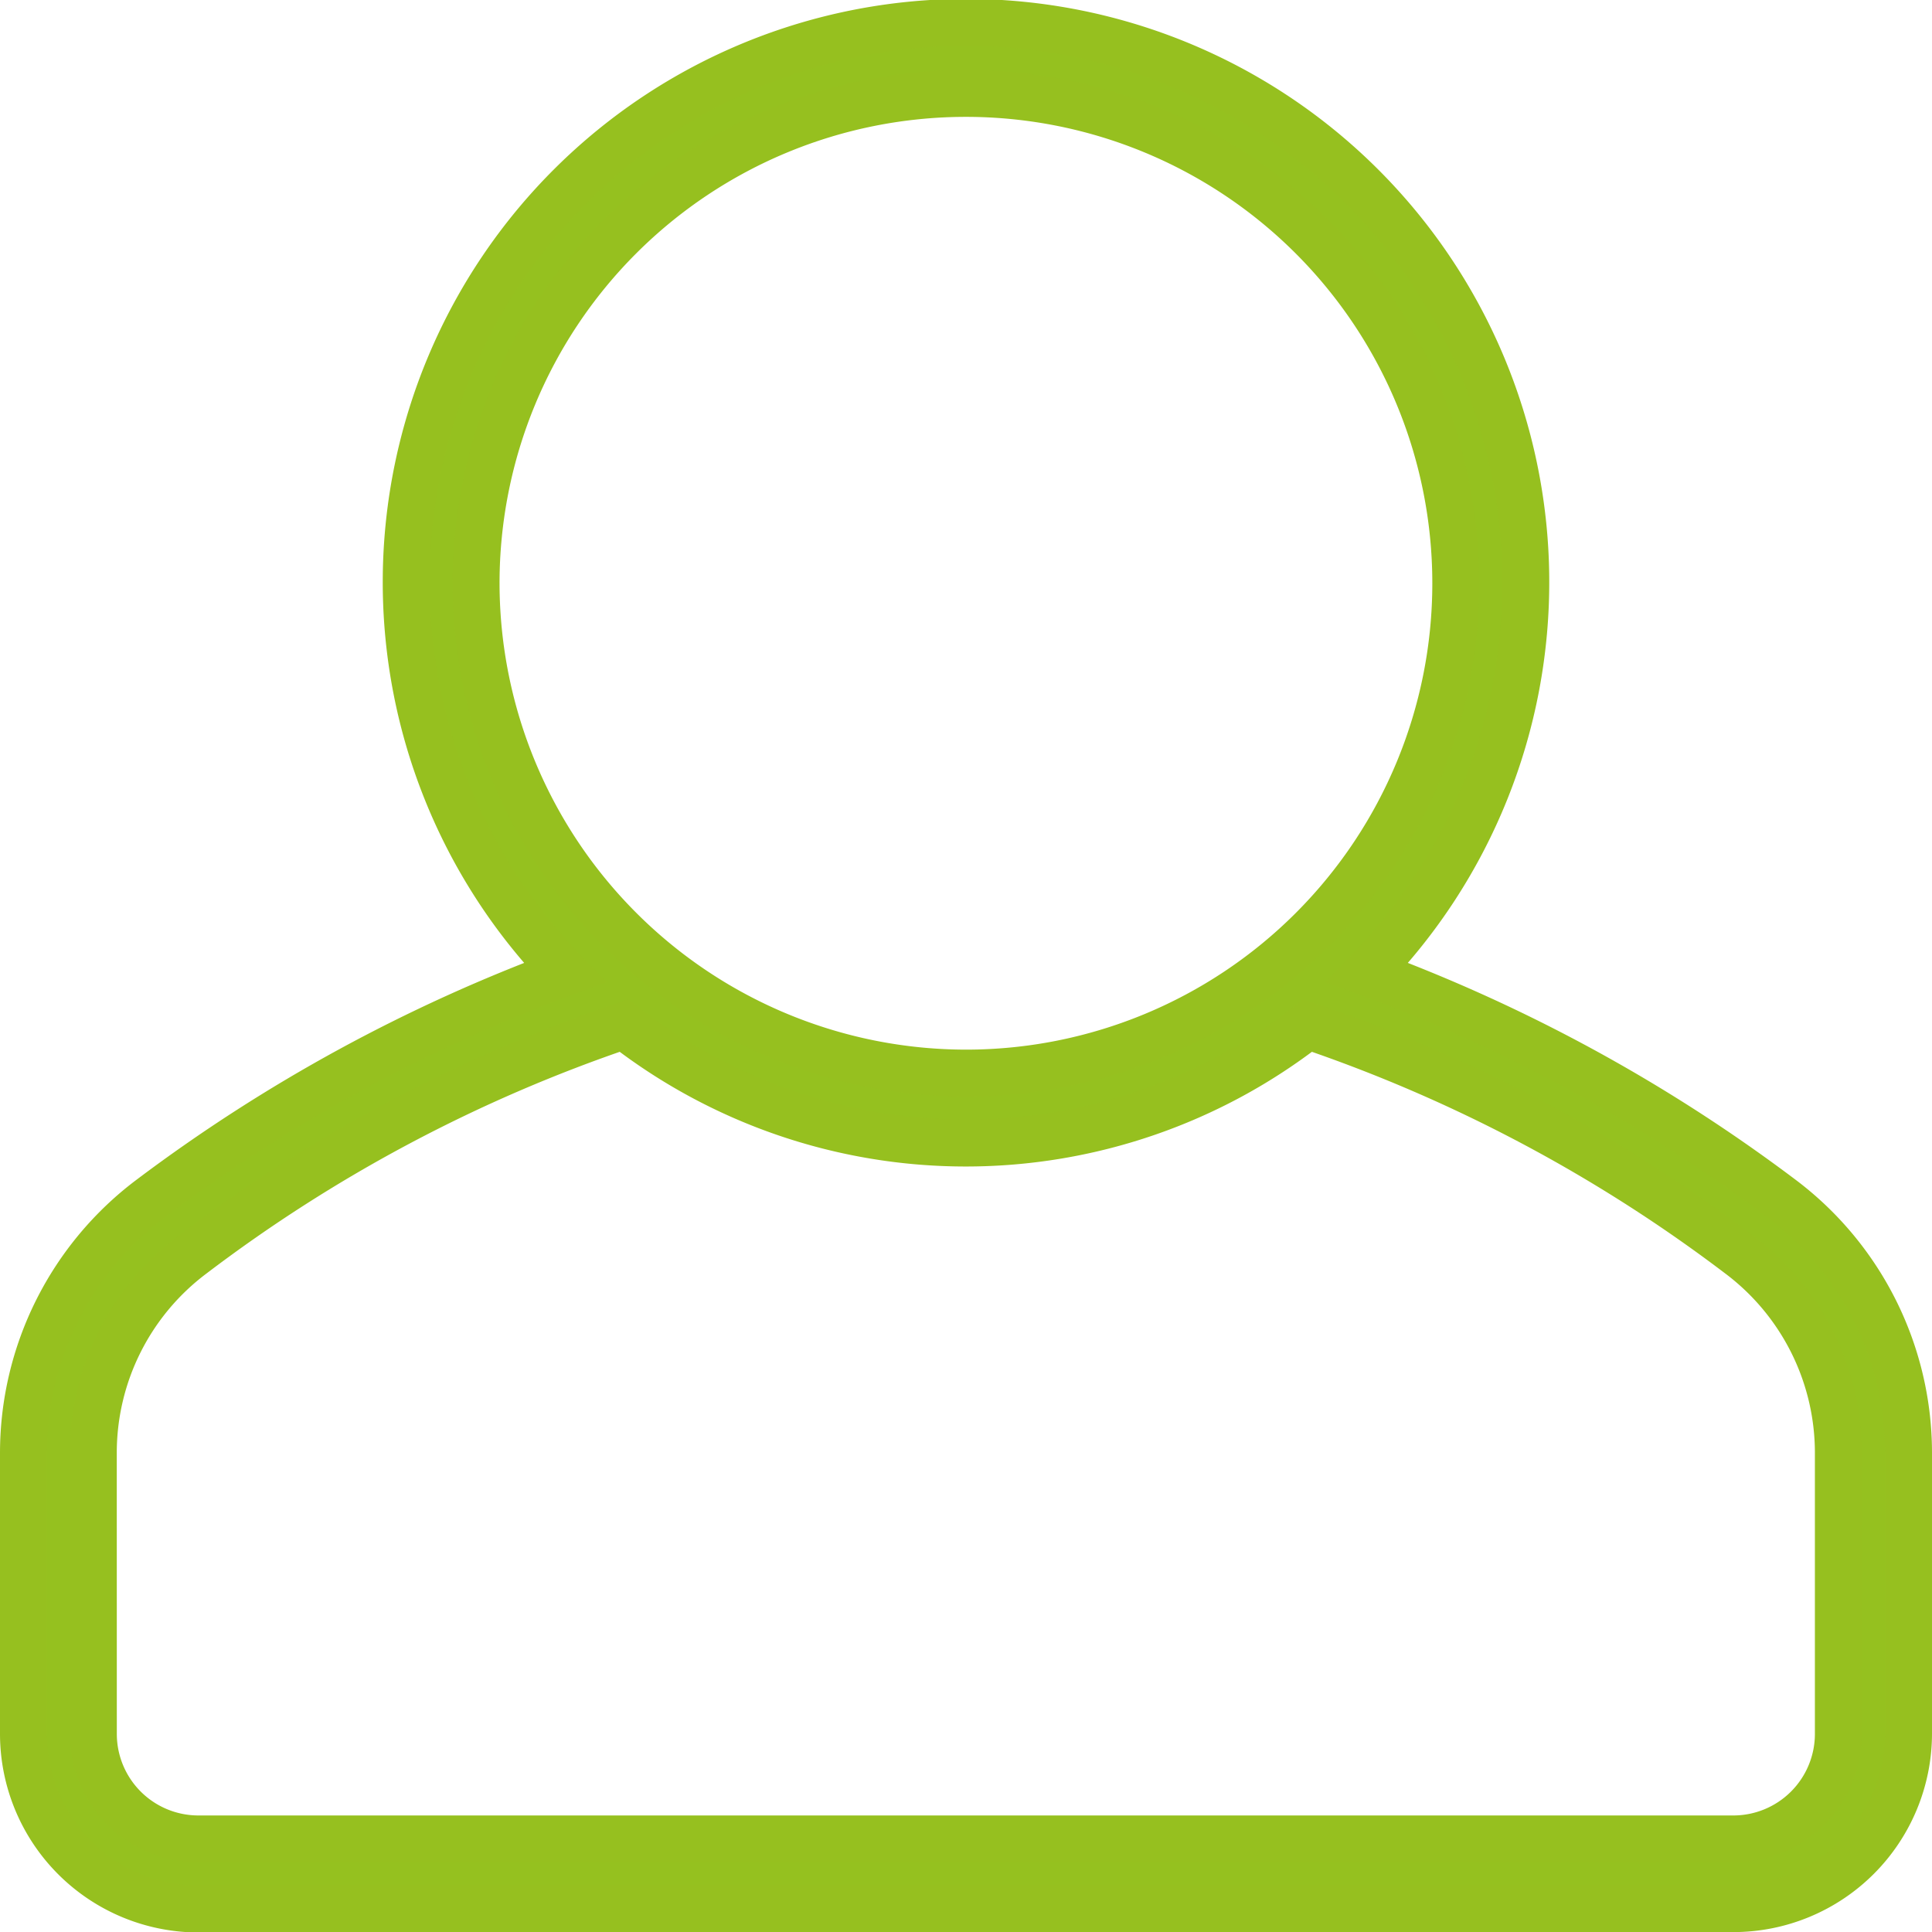 <svg xmlns="http://www.w3.org/2000/svg" width="41.197" height="41.204" viewBox="0 0 41.197 41.204">
  <path id="Tracé_1962" data-name="Tracé 1962" d="M3.729,40.2H36.466a3.737,3.737,0,0,0,3.731-3.73v-6a6.792,6.792,0,0,0-2.72-5.421,34.5,34.5,0,0,0-8.823-4.81,11.937,11.937,0,1,0-17.111,0,34.61,34.61,0,0,0-8.826,4.814A6.79,6.79,0,0,0,0,30.477v6a3.737,3.737,0,0,0,3.73,3.731ZM9.652,11.938A10.445,10.445,0,1,1,20.1,22.383,10.457,10.457,0,0,1,9.652,11.938M1.49,30.474a5.279,5.279,0,0,1,2.115-4.219,32.372,32.372,0,0,1,9.2-4.885,11.859,11.859,0,0,0,14.579,0,32.443,32.443,0,0,1,9.2,4.883A5.284,5.284,0,0,1,38.7,30.475v6a2.24,2.24,0,0,1-2.238,2.238H3.729a2.24,2.24,0,0,1-2.238-2.238Z" transform="translate(0.5 0.499)" fill="#95c11f" stroke="#96c01f" stroke-width="1"/>
</svg>
